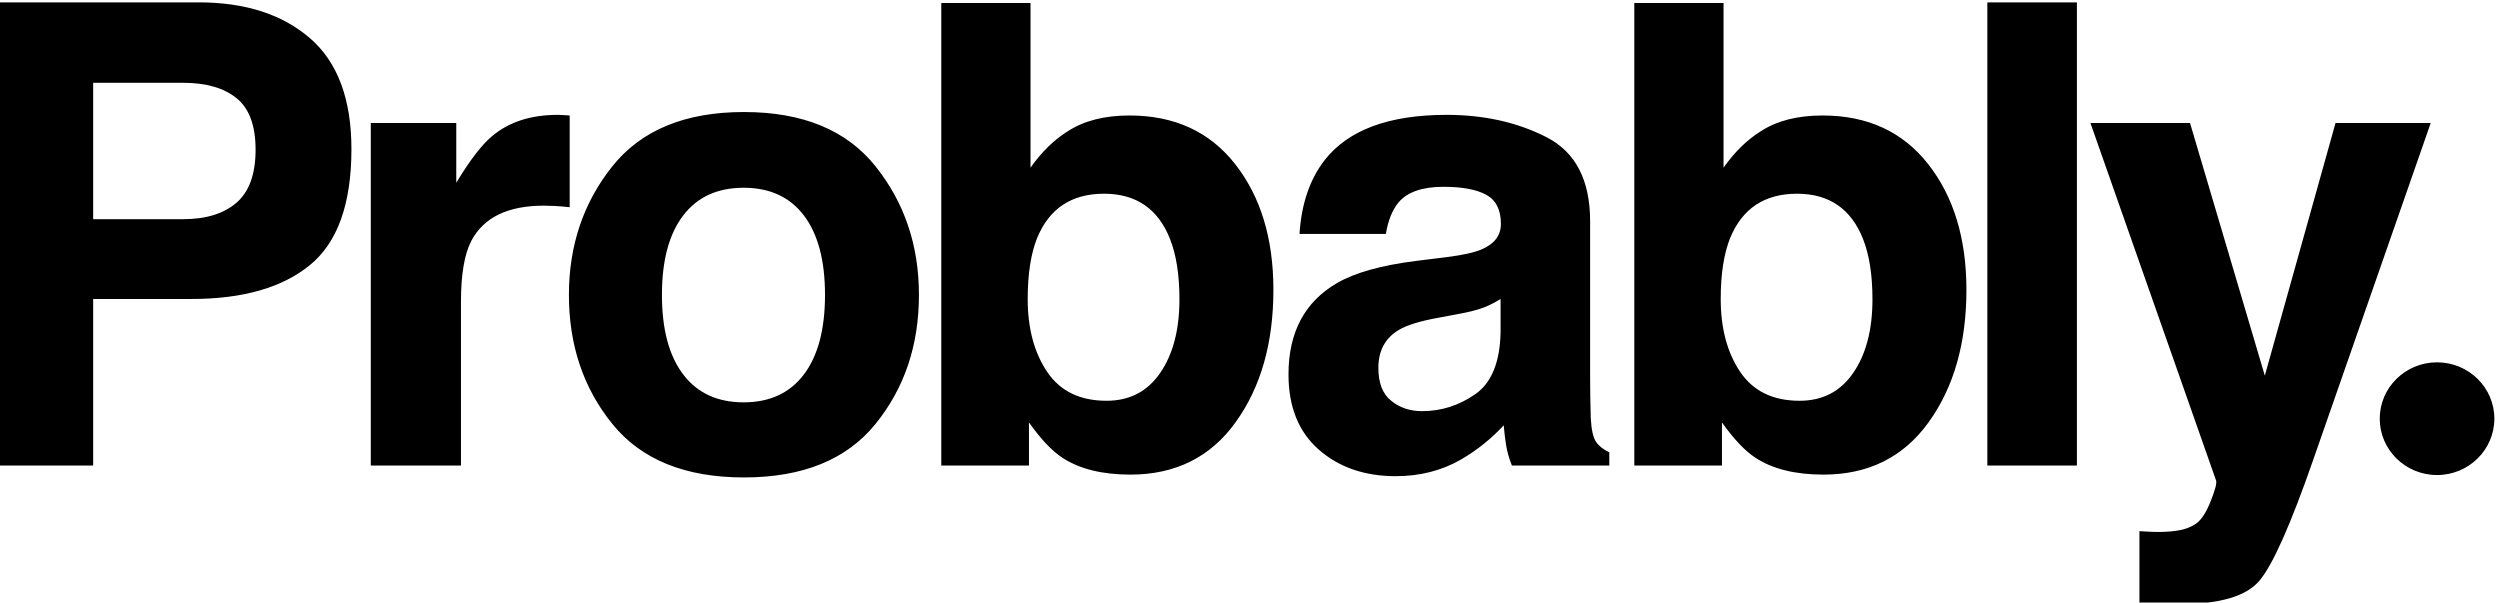 <?xml version="1.0" encoding="UTF-8" standalone="no"?>
<!DOCTYPE svg PUBLIC "-//W3C//DTD SVG 1.1//EN" "http://www.w3.org/Graphics/SVG/1.1/DTD/svg11.dtd">
<svg width="100%" height="100%" viewBox="0 0 3705 893" version="1.1" xmlns="http://www.w3.org/2000/svg" xmlns:xlink="http://www.w3.org/1999/xlink" xml:space="preserve" xmlns:serif="http://www.serif.com/" style="fill-rule:evenodd;clip-rule:evenodd;stroke-linejoin:round;stroke-miterlimit:2;">
    <g transform="matrix(1,0,0,1,-15057.4,-1617.26)">
        <g transform="matrix(0.48,0,0,0.48,10627.3,5115.46)">
            <path d="M9820.64,-6364.84L9517.01,-6364.84L9517.01,-5850.69L9220.16,-5850.69L9220.16,-7280.59L9842.95,-7280.59C9986.53,-7280.59 10101,-7243.73 10186.4,-7170C10271.7,-7096.28 10314.4,-6982.13 10314.4,-6827.57C10314.4,-6658.77 10271.7,-6539.45 10186.4,-6469.61C10101,-6399.76 9979.09,-6364.84 9820.64,-6364.84ZM9960.33,-6662.65C9999.14,-6696.93 10018.5,-6751.25 10018.5,-6825.62C10018.5,-6900 9998.98,-6953.03 9959.85,-6984.72C9920.72,-7016.41 9865.91,-7032.25 9795.42,-7032.25L9517.01,-7032.25L9517.01,-6611.24L9795.42,-6611.24C9865.91,-6611.24 9920.88,-6628.38 9960.33,-6662.65ZM10908.7,-6652.95C10797.5,-6652.95 10722.8,-6616.73 10684.6,-6544.3C10663.3,-6503.56 10652.6,-6440.83 10652.6,-6356.11L10652.6,-5850.69L10374.2,-5850.69L10374.2,-6908.08L10638.1,-6908.08L10638.1,-6723.77C10680.8,-6794.26 10717.9,-6842.44 10749.6,-6868.31C10801.4,-6911.64 10868.6,-6933.3 10951.4,-6933.3C10956.6,-6933.3 10960.9,-6933.14 10964.5,-6932.82C10968.1,-6932.49 10976,-6932.01 10988.3,-6931.36L10988.3,-6648.1C10970.8,-6650.04 10955.3,-6651.33 10941.7,-6651.98C10928.1,-6652.63 10917.1,-6652.95 10908.7,-6652.95ZM11932.7,-6774.21C12022,-6662.33 12066.6,-6530.07 12066.6,-6377.45C12066.6,-6222.24 12022,-6089.5 11932.7,-5979.23C11843.5,-5868.96 11708,-5813.83 11526.3,-5813.83C11344.5,-5813.83 11209.1,-5868.96 11119.8,-5979.23C11030.6,-6089.5 10985.9,-6222.24 10985.9,-6377.45C10985.9,-6530.07 11030.6,-6662.33 11119.8,-6774.21C11209.1,-6886.09 11344.5,-6942.03 11526.3,-6942.03C11708,-6942.03 11843.5,-6886.09 11932.7,-6774.21ZM11525.3,-6708.24C11444.5,-6708.24 11382.2,-6679.63 11338.6,-6622.39C11294.9,-6565.16 11273.1,-6483.51 11273.1,-6377.45C11273.1,-6271.39 11294.9,-6189.58 11338.6,-6132.02C11382.2,-6074.46 11444.5,-6045.68 11525.3,-6045.68C11606.1,-6045.68 11668.2,-6074.46 11711.6,-6132.02C11754.9,-6189.58 11776.6,-6271.39 11776.6,-6377.45C11776.6,-6483.51 11754.9,-6565.16 11711.6,-6622.39C11668.2,-6679.63 11606.1,-6708.24 11525.3,-6708.24ZM12719.6,-5822.56C12632.3,-5822.56 12562.1,-5840.02 12509.1,-5874.95C12477.4,-5895.64 12443.1,-5931.86 12406.3,-5983.6L12406.3,-5850.69L12135.6,-5850.69L12135.6,-7278.65L12411.1,-7278.65L12411.1,-6770.33C12446,-6819.48 12484.5,-6856.99 12526.5,-6882.86C12576.3,-6915.2 12639.7,-6931.36 12716.7,-6931.36C12855.7,-6931.36 12964.5,-6881.24 13043.1,-6781C13121.7,-6680.76 13161,-6551.41 13161,-6392.97C13161,-6228.7 13122.2,-6092.57 13044.6,-5984.57C12967,-5876.56 12858.6,-5822.56 12719.6,-5822.56ZM12870.9,-6363.87C12870.9,-6438.89 12861.2,-6500.97 12841.8,-6550.12C12805,-6643.25 12737.1,-6689.81 12638.1,-6689.81C12537.9,-6689.81 12469,-6644.22 12431.5,-6553.03C12412.1,-6504.53 12402.4,-6441.8 12402.4,-6364.84C12402.4,-6274.3 12422.4,-6199.28 12462.5,-6139.78C12502.6,-6080.28 12563.7,-6050.53 12645.9,-6050.53C12717,-6050.53 12772.3,-6079.31 12811.7,-6136.87C12851.2,-6194.43 12870.9,-6270.09 12870.9,-6363.87ZM13319.2,-6793.61C13392.3,-6886.74 13517.7,-6933.3 13695.6,-6933.3C13811.3,-6933.3 13914.2,-6910.35 14004.1,-6864.43C14093.9,-6818.51 14138.9,-6731.85 14138.9,-6604.45L14138.9,-6119.41C14138.9,-6085.78 14139.5,-6045.03 14140.8,-5997.18C14142.8,-5960.96 14148.3,-5936.39 14157.3,-5923.45C14166.4,-5910.52 14180,-5899.85 14198.1,-5891.44L14198.1,-5850.69L13897.3,-5850.69C13888.9,-5872.04 13883.1,-5892.08 13879.9,-5910.84C13876.7,-5929.59 13874.1,-5950.94 13872.1,-5974.86C13834,-5933.47 13790,-5898.23 13740.2,-5869.13C13680.7,-5834.85 13613.4,-5817.71 13538.4,-5817.71C13442.7,-5817.71 13363.6,-5845.03 13301.2,-5899.68C13238.8,-5954.33 13207.6,-6031.78 13207.6,-6132.02C13207.6,-6262.01 13257.7,-6356.11 13358,-6414.31C13413,-6446 13493.8,-6468.64 13600.5,-6482.22L13694.6,-6493.86C13745.7,-6500.32 13782.2,-6508.41 13804.2,-6518.11C13843.7,-6534.92 13863.4,-6561.12 13863.4,-6596.69C13863.4,-6640.02 13848.4,-6669.93 13818.3,-6686.42C13788.2,-6702.91 13744.1,-6711.15 13685.9,-6711.15C13620.6,-6711.15 13574.3,-6694.99 13547.1,-6662.65C13527.7,-6638.72 13514.8,-6606.39 13508.3,-6565.64L13241.6,-6565.64C13247.4,-6658.12 13273.3,-6734.11 13319.2,-6793.61ZM13524.8,-6050.53C13550.7,-6029.19 13582.4,-6018.52 13619.9,-6018.52C13679.4,-6018.52 13734.2,-6035.98 13784.3,-6070.9C13834.5,-6105.82 13860.5,-6169.53 13862.4,-6262.01L13862.4,-6364.84C13845,-6353.84 13827.3,-6344.95 13809.6,-6338.16C13791.8,-6331.37 13767.4,-6325.06 13736.3,-6319.24L13674.2,-6307.6C13616,-6297.25 13574.3,-6284.64 13549.1,-6269.77C13506.4,-6244.55 13485.1,-6205.42 13485.1,-6152.39C13485.1,-6105.18 13498.3,-6071.23 13524.8,-6050.53ZM14859.3,-5822.56C14772,-5822.56 14701.8,-5840.02 14648.8,-5874.95C14617.1,-5895.64 14582.8,-5931.86 14545.9,-5983.6L14545.9,-5850.69L14275.3,-5850.69L14275.3,-7278.65L14550.8,-7278.65L14550.8,-6770.33C14585.7,-6819.48 14624.2,-6856.99 14666.2,-6882.86C14716,-6915.2 14779.4,-6931.36 14856.4,-6931.36C14995.4,-6931.36 15104.2,-6881.24 15182.8,-6781C15261.4,-6680.76 15300.7,-6551.41 15300.7,-6392.97C15300.7,-6228.7 15261.9,-6092.57 15184.3,-5984.57C15106.6,-5876.56 14998.3,-5822.56 14859.3,-5822.56ZM15010.6,-6363.87C15010.6,-6438.89 15000.9,-6500.97 14981.5,-6550.12C14944.6,-6643.25 14876.7,-6689.81 14777.8,-6689.81C14677.6,-6689.81 14608.7,-6644.22 14571.2,-6553.03C14551.8,-6504.53 14542.1,-6441.8 14542.1,-6364.84C14542.1,-6274.3 14562.1,-6199.28 14602.2,-6139.78C14642.3,-6080.28 14703.4,-6050.53 14785.6,-6050.53C14856.7,-6050.53 14912,-6079.31 14951.4,-6136.87C14990.9,-6194.43 15010.6,-6270.09 15010.6,-6363.87ZM15365.3,-7280.59L15641.8,-7280.59L15641.8,-5850.69L15365.3,-5850.69L15365.3,-7280.59ZM16222,-6128.14L16440.3,-6908.08L16734.2,-6908.08L16371.4,-5868.16C16301.6,-5667.67 16246.3,-5543.34 16205.5,-5495.16C16164.8,-5446.98 16083.3,-5422.89 15961.1,-5422.89C15936.5,-5422.89 15916.8,-5423.05 15901.9,-5423.37C15887,-5423.7 15864.7,-5424.83 15834.9,-5426.77L15834.9,-5647.95L15869.9,-5646.01C15897,-5644.71 15922.9,-5645.68 15947.5,-5648.92C15972.1,-5652.15 15992.7,-5659.59 16009.6,-5671.23C16025.7,-5682.22 16040.8,-5705.18 16054.7,-5740.11C16068.6,-5775.03 16074.2,-5796.37 16071.6,-5804.13L15683.6,-6908.08L15991.1,-6908.08L16222,-6128.14ZM16753.7,-6169.25C16851.4,-6169.25 16930.7,-6091.28 16930.7,-5995.24C16930.7,-5899.2 16851.4,-5821.23 16753.7,-5821.23C16656.1,-5821.23 16576.8,-5899.2 16576.8,-5995.24C16576.8,-6091.28 16656.1,-6169.25 16753.7,-6169.25Z"/>
        </g>
    </g>
</svg>
